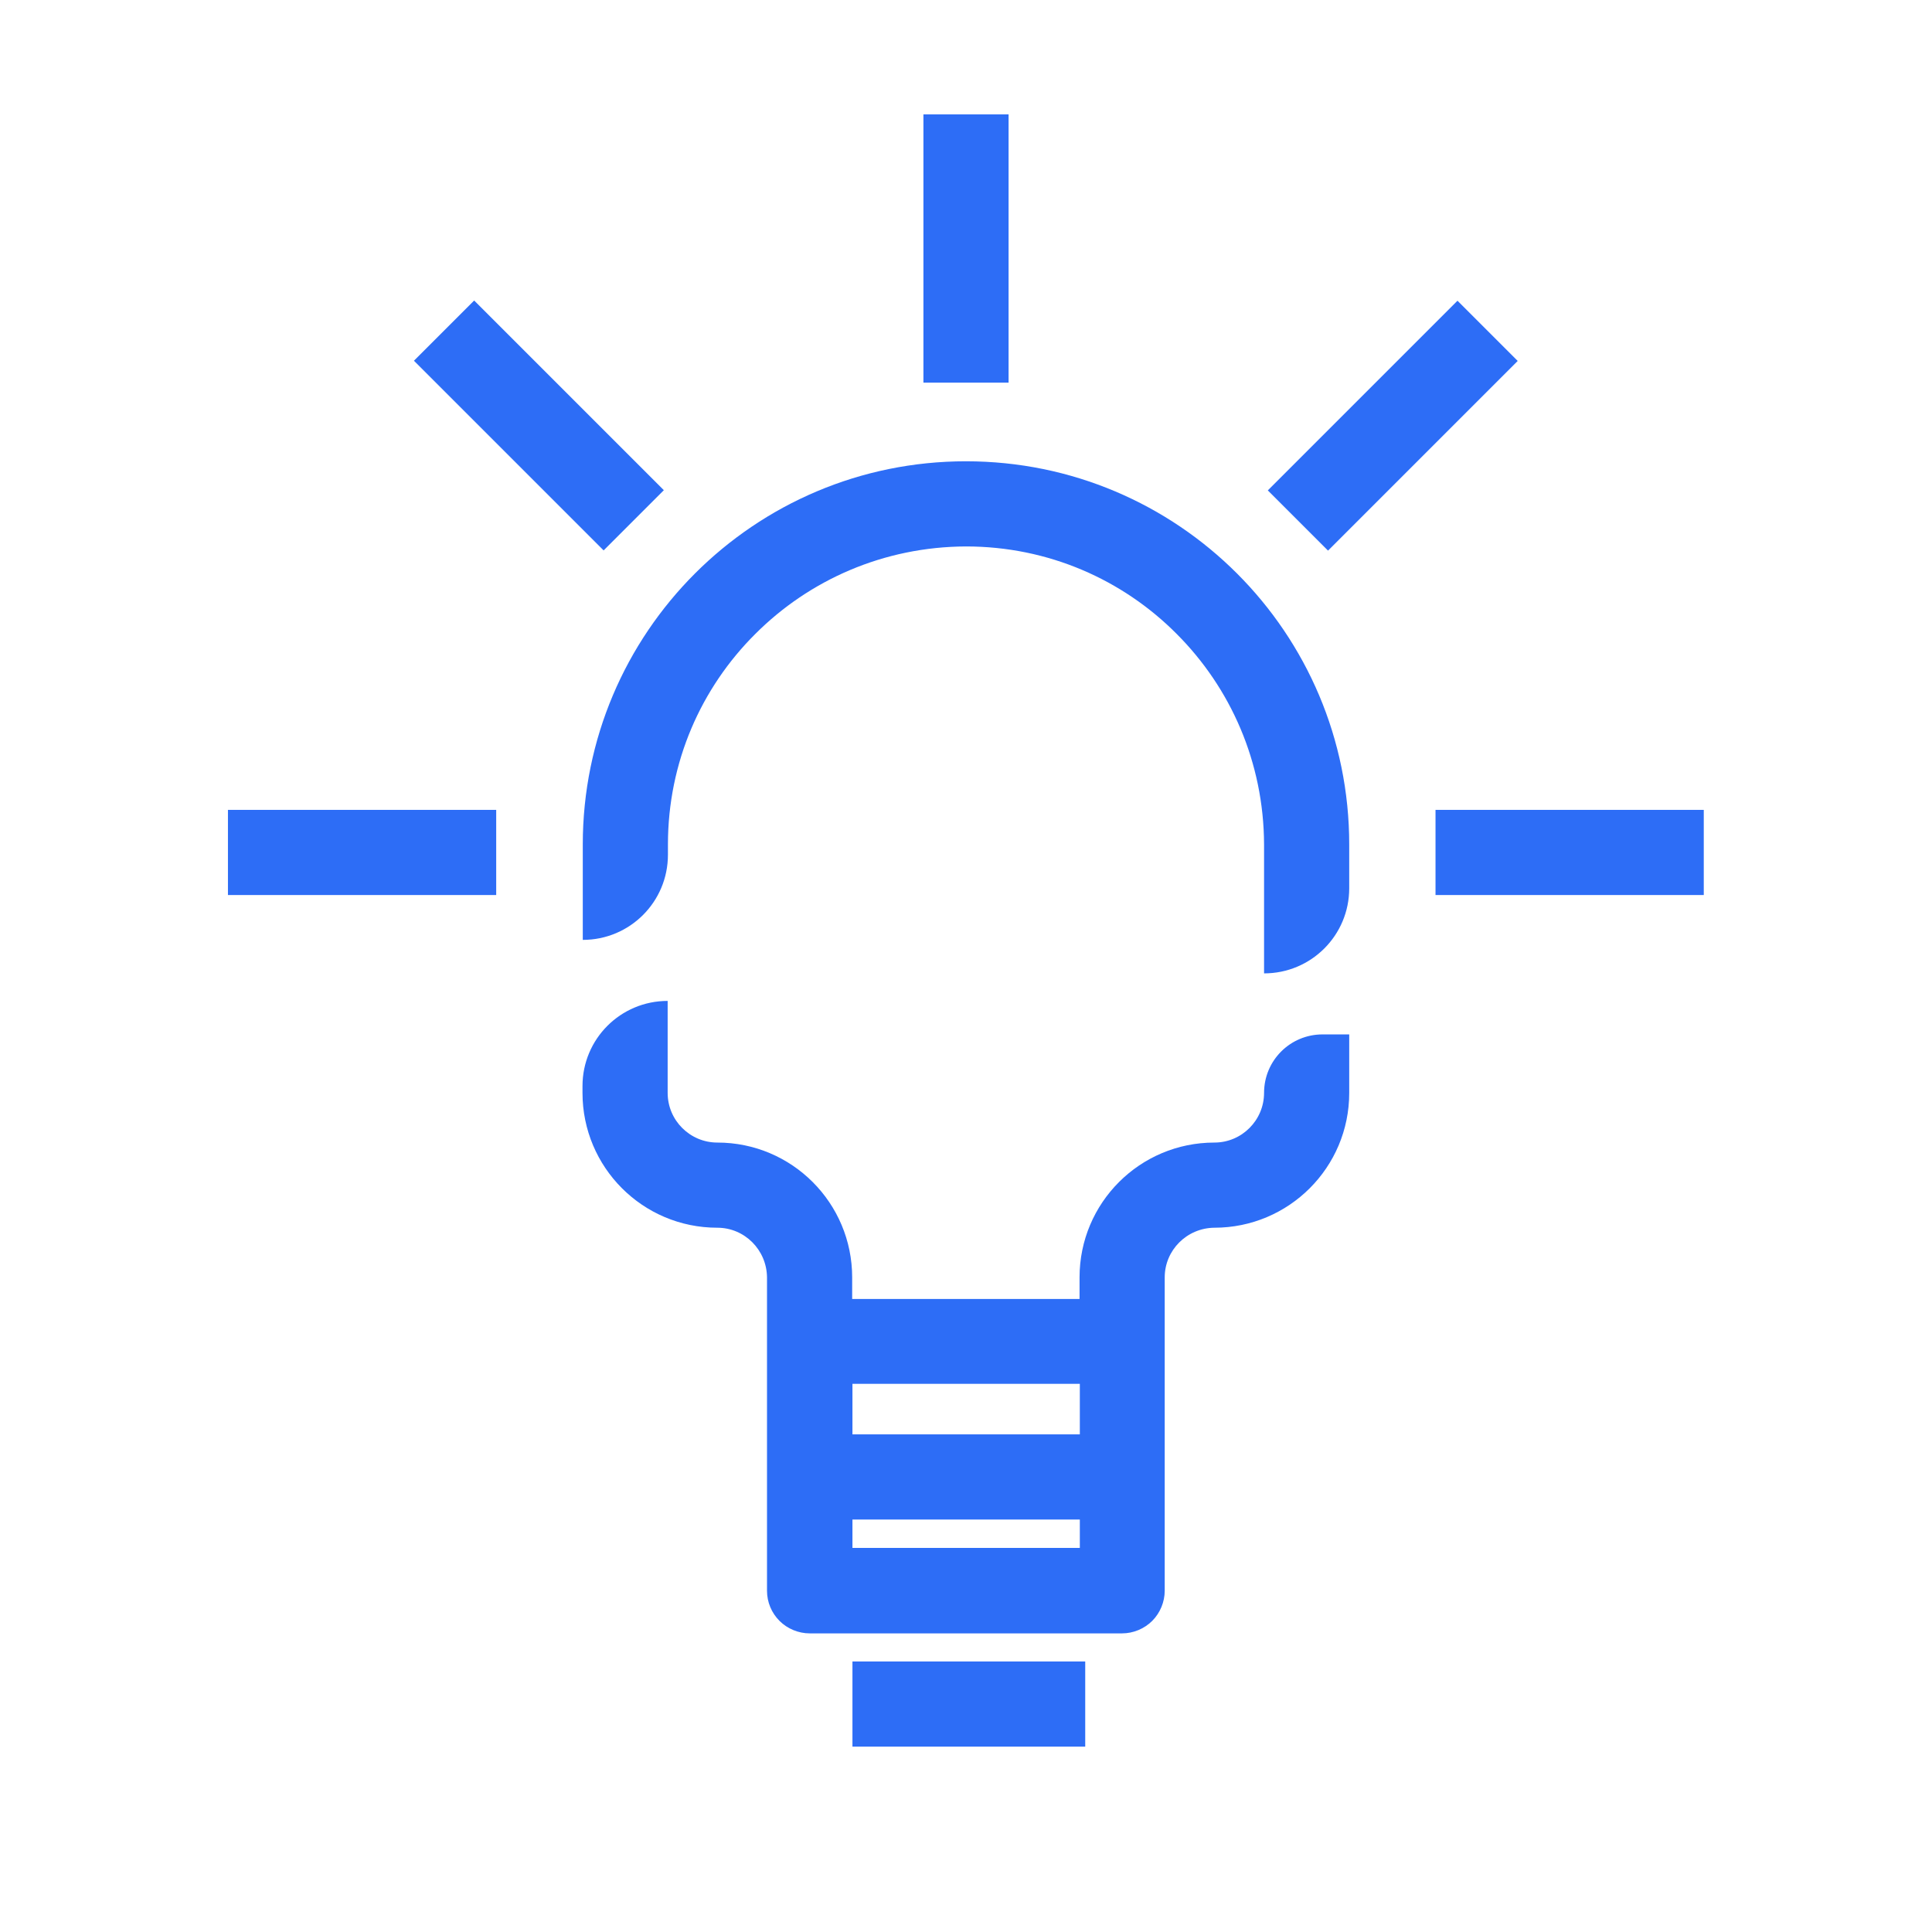 <?xml version="1.0" encoding="UTF-8"?>
<svg id="CURVAS" xmlns="http://www.w3.org/2000/svg" viewBox="0 0 68.06 68.06">
  <defs>
    <style>
      .cls-1 {
        fill: #2d6df6;
        stroke-width: 0px;
      }
    </style>
  </defs>
  <path class="cls-1" d="m34.03,16.25h0c-7.46,0-13.5,6.04-13.5,13.5v3.36h0c1.66,0,3-1.34,3-3v-.36c0-2.9,1.17-5.52,3.08-7.42,1.9-1.9,4.52-3.07,7.42-3.08h0c2.9,0,5.52,1.17,7.42,3.08,1.9,1.9,3.07,4.52,3.08,7.42v4.54h0c1.66,0,3-1.34,3-3v-1.54c0-7.46-6.04-13.5-13.5-13.5Z"/>
  <path class="cls-1" d="m44.53,38.5c0,.96-.78,1.75-1.75,1.75h0c-2.62,0-4.75,2.12-4.75,4.75v.76h-8.01v-.76c0-2.62-2.12-4.75-4.75-4.75h0c-.96,0-1.75-.78-1.75-1.75v-3.24h0c-1.66,0-3,1.34-3,3v.24c0,2.62,2.12,4.75,4.75,4.75h0c.96,0,1.74.78,1.75,1.75v7.04s0,0,0,0v4c0,.4.16.78.44,1.06s.67.44,1.06.44h11.01c.39,0,.78-.16,1.06-.44.28-.28.44-.67.44-1.06v-3.96s0-.03,0-.04v-7.04c0-.96.78-1.74,1.75-1.75h0c2.62,0,4.75-2.12,4.75-4.75v-2.06h-.94c-1.14,0-2.06.92-2.06,2.06h0Zm-6.49,16.03h-8.01v-1h8.01v1Zm0-4h-8.01v-1.78h8.01v1.78Z"/>
  <rect class="cls-1" x="30.03" y="58.53" width="8.2" height="3"/>
  <rect class="cls-1" x="32.53" y="4.03" width="3" height="9.45"/>
  <rect class="cls-1" x="44.34" y="13.49" width="9.45" height="3" transform="translate(3.77 39.09) rotate(-45)"/>
  <rect class="cls-1" x="50.57" y="28.53" width="9.45" height="3"/>
  <rect class="cls-1" x="8.03" y="28.53" width="9.45" height="3"/>
  <rect class="cls-1" x="17.49" y="10.26" width="3" height="9.45" transform="translate(-5.04 17.82) rotate(-45)"/>
</svg>